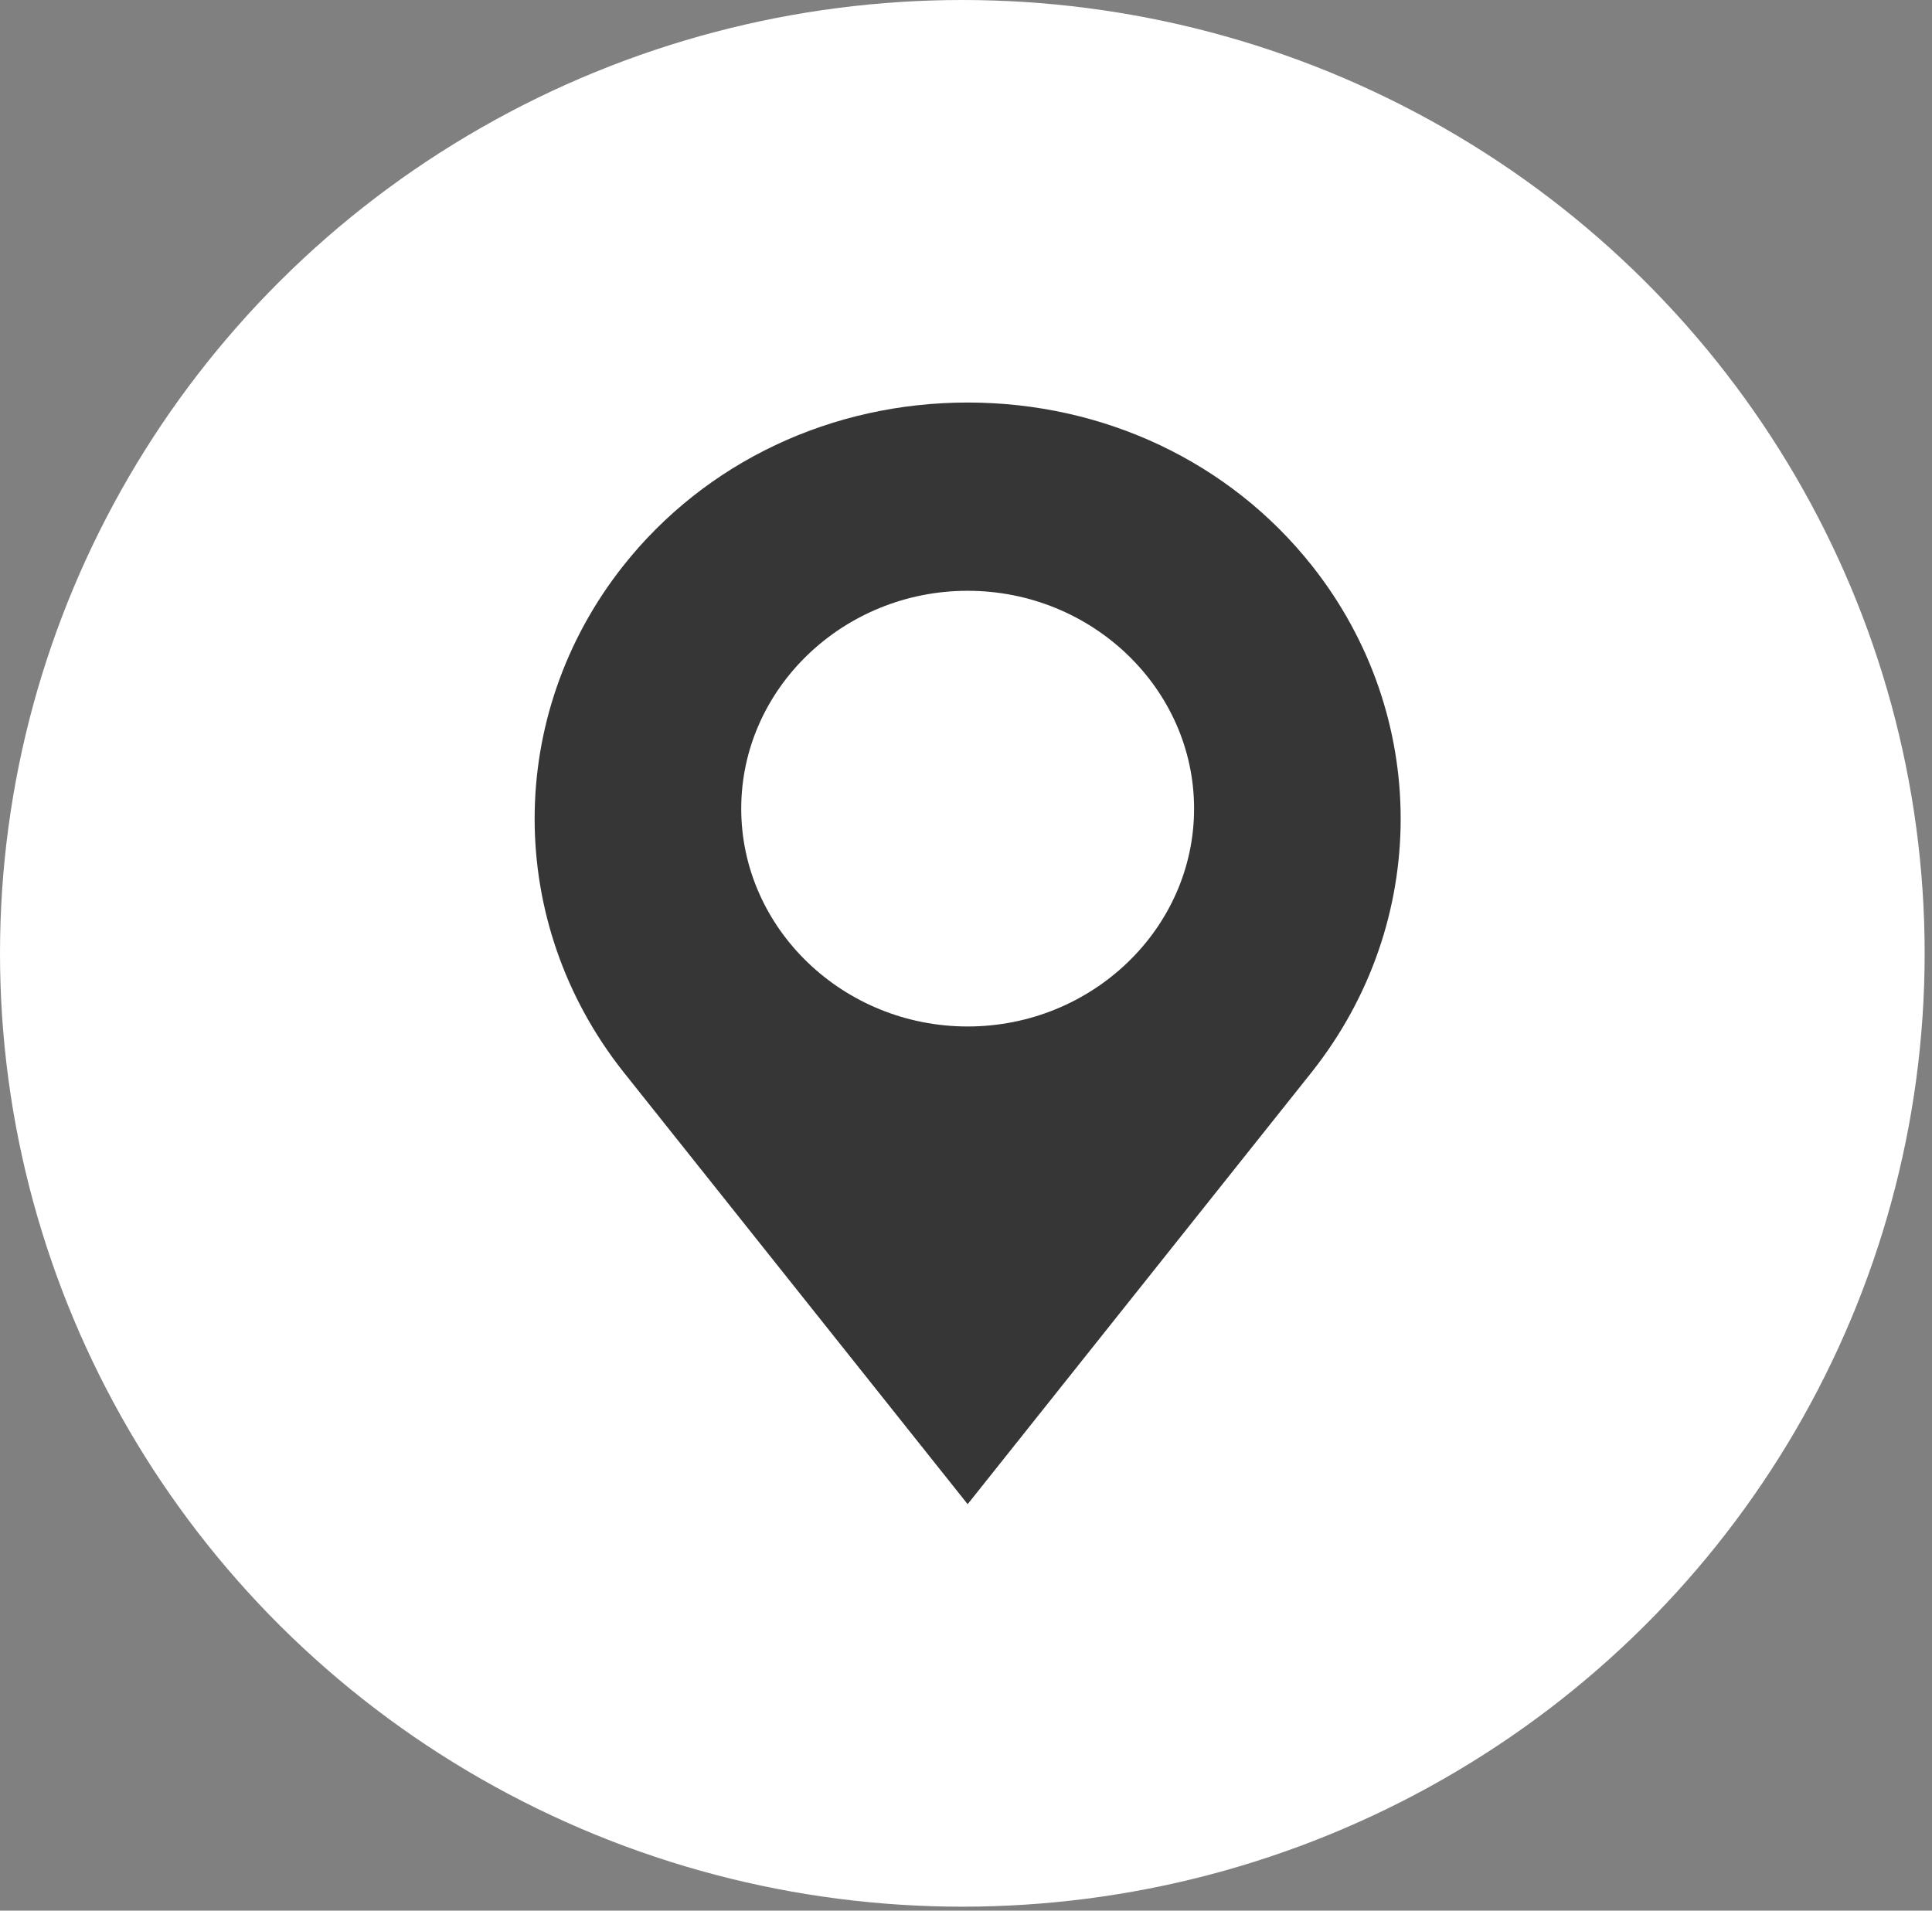 <svg xmlns="http://www.w3.org/2000/svg" width="91" height="90" viewBox="0 0 91 90" fill="none"><rect x="0" y="0" width="91" height="90" fill="#808080" stroke="none"/><ellipse cx="45.327" cy="44.907" rx="45.327" ry="44.907" fill="white"></ellipse><path d="M61.803 26.657C57.919 21.746 51.977 18.961 45.578 18.961C39.179 18.961 33.237 21.746 29.352 26.657C23.792 33.693 23.792 43.441 29.352 50.478L45.578 70.854L61.803 50.478C67.364 43.441 67.364 33.693 61.803 26.657ZM45.578 27.829C51.444 27.829 56.243 32.447 56.243 38.091C56.243 43.735 51.444 48.352 45.578 48.352C39.712 48.352 34.913 43.735 34.913 38.091C34.913 32.447 39.712 27.829 45.578 27.829Z" fill="#363636"></path></svg>